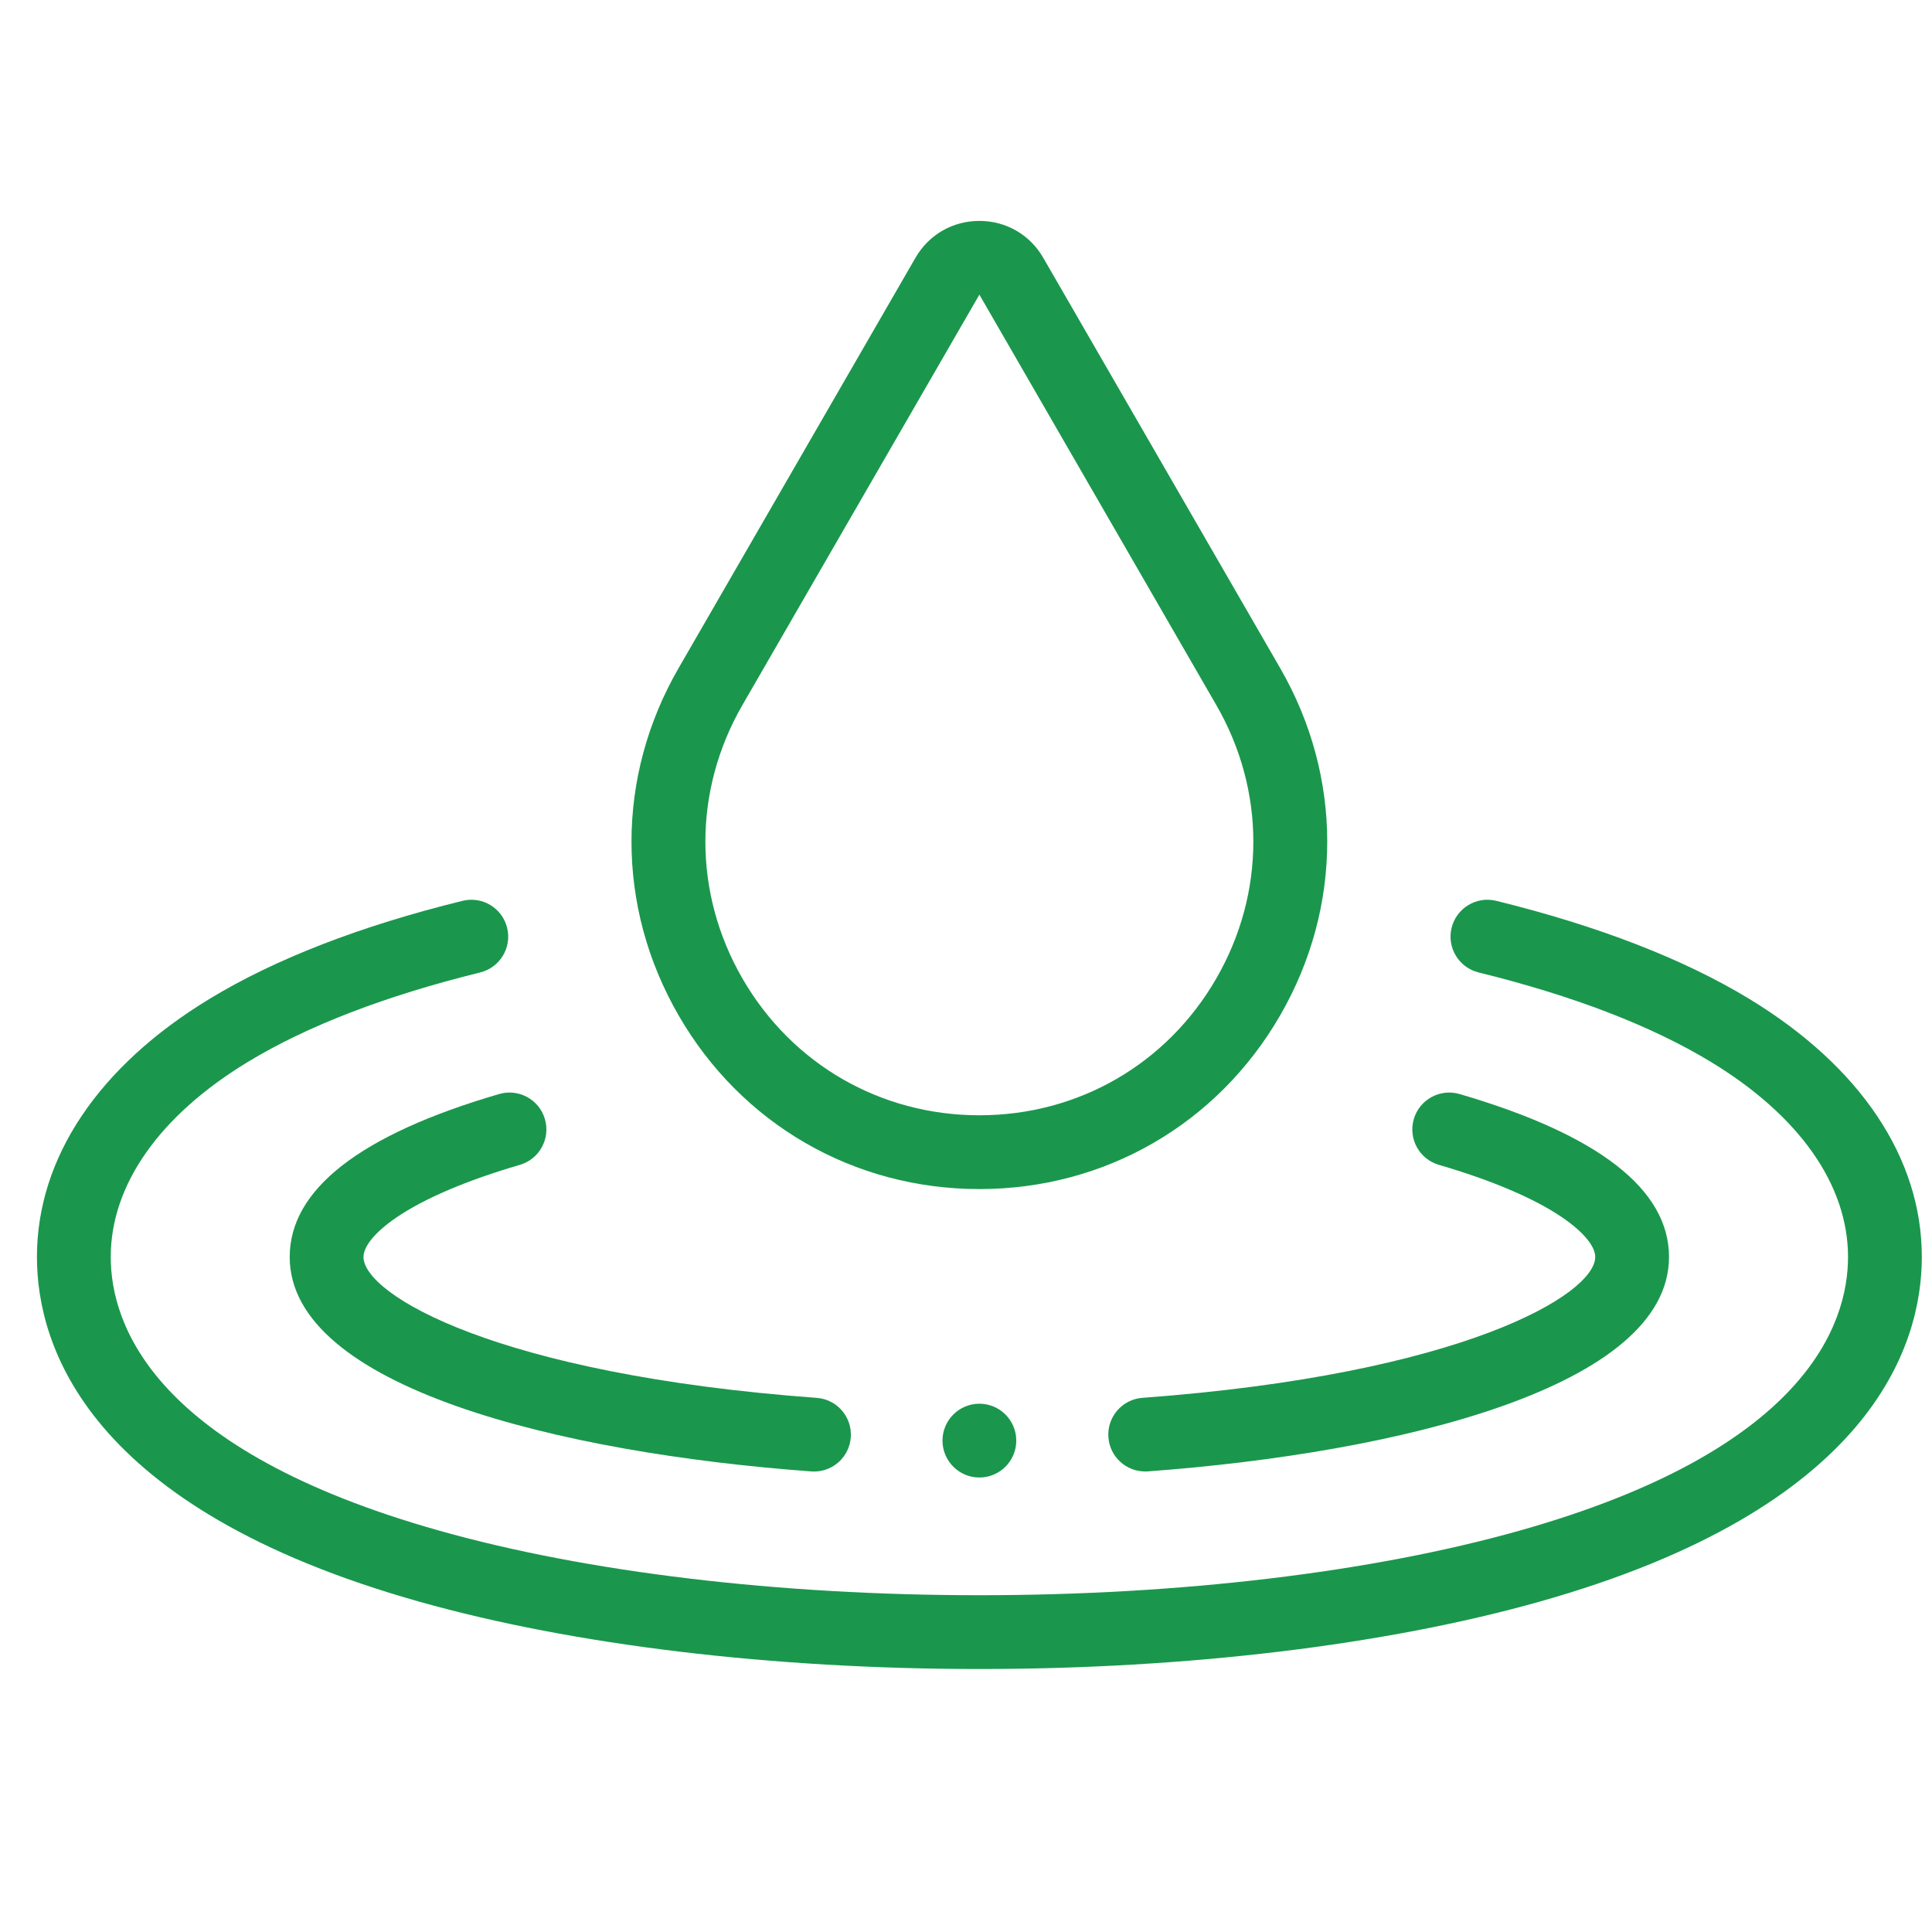 <svg width="41" height="41" viewBox="0 0 41 41" fill="none" xmlns="http://www.w3.org/2000/svg">
<g clip-path="url(#clip0_2182_23795)">
<path d="M6.148 26.675C6.148 29.431 11.866 30.833 17.218 31.226C17.237 31.227 17.256 31.228 17.276 31.228C17.682 31.228 18.025 30.914 18.055 30.503C18.087 30.071 17.763 29.696 17.332 29.665C10.535 29.165 7.714 27.471 7.714 26.675C7.714 26.445 7.968 26.14 8.412 25.837C9.002 25.434 9.907 25.048 11.032 24.72C11.447 24.599 11.685 24.164 11.564 23.749C11.443 23.334 11.008 23.096 10.593 23.217C7.644 24.078 6.148 25.241 6.148 26.675Z" fill="#1A974D"/>
<path d="M30.535 24.72C31.66 25.048 32.566 25.434 33.155 25.837C33.599 26.14 33.853 26.445 33.853 26.675C33.853 27.47 31.035 29.164 24.245 29.664C23.814 29.695 23.49 30.071 23.522 30.502C23.552 30.913 23.895 31.227 24.302 31.227C24.321 31.227 24.34 31.227 24.36 31.225C29.706 30.831 35.419 29.429 35.419 26.675C35.419 25.241 33.923 24.078 30.974 23.217C30.559 23.096 30.124 23.334 30.003 23.749C29.882 24.165 30.12 24.599 30.535 24.72Z" fill="#1A974D"/>
<path d="M37.119 21.196C35.724 20.35 33.919 19.65 31.753 19.117C31.333 19.013 30.909 19.27 30.805 19.69C30.702 20.109 30.958 20.533 31.378 20.637C33.39 21.132 35.048 21.771 36.307 22.535C38.184 23.674 39.218 25.145 39.218 26.675C39.218 28.111 38.311 30.777 32.235 32.486C29.103 33.368 25.036 33.853 20.784 33.853C16.532 33.853 12.465 33.368 9.333 32.486C3.257 30.777 2.35 28.111 2.35 26.675C2.35 25.145 3.384 23.674 5.261 22.535C6.52 21.771 8.178 21.133 10.19 20.637C10.609 20.533 10.866 20.109 10.762 19.69C10.659 19.27 10.235 19.013 9.815 19.117C7.649 19.65 5.843 20.35 4.449 21.196C2.085 22.631 0.784 24.576 0.784 26.674C0.784 28.554 1.839 32.005 8.909 33.993C12.175 34.913 16.392 35.419 20.784 35.419C25.175 35.419 29.392 34.913 32.659 33.993C39.728 32.005 40.784 28.554 40.784 26.674C40.784 24.576 39.482 22.631 37.119 21.196Z" fill="#1A974D"/>
<path d="M20.784 25.234C23.448 25.234 25.834 23.856 27.167 21.548C28.499 19.241 28.499 16.485 27.167 14.178L22.139 5.47C21.856 4.98 21.35 4.688 20.784 4.688C20.218 4.688 19.711 4.98 19.428 5.47L14.401 14.178C13.068 16.485 13.068 19.241 14.401 21.548C15.733 23.856 18.119 25.234 20.784 25.234ZM15.756 14.961L20.784 6.253L25.811 14.961C26.86 16.778 26.86 18.948 25.811 20.766C24.762 22.583 22.882 23.668 20.784 23.668C18.685 23.668 16.806 22.583 15.756 20.766C14.707 18.948 14.707 16.778 15.756 14.961Z" fill="#1A974D"/>
<path d="M20.784 31.355C21.216 31.355 21.567 31.004 21.567 30.572C21.567 30.14 21.216 29.789 20.784 29.789C20.352 29.789 20.001 30.14 20.001 30.572C20.001 31.004 20.352 31.355 20.784 31.355Z" fill="#1A974D"/>
</g>
<defs>
<clipPath id="clip0_2182_23795">
<rect width="40" height="40" fill="white" transform="translate(0.784 0.053)"/>
</clipPath>
</defs>
</svg>
